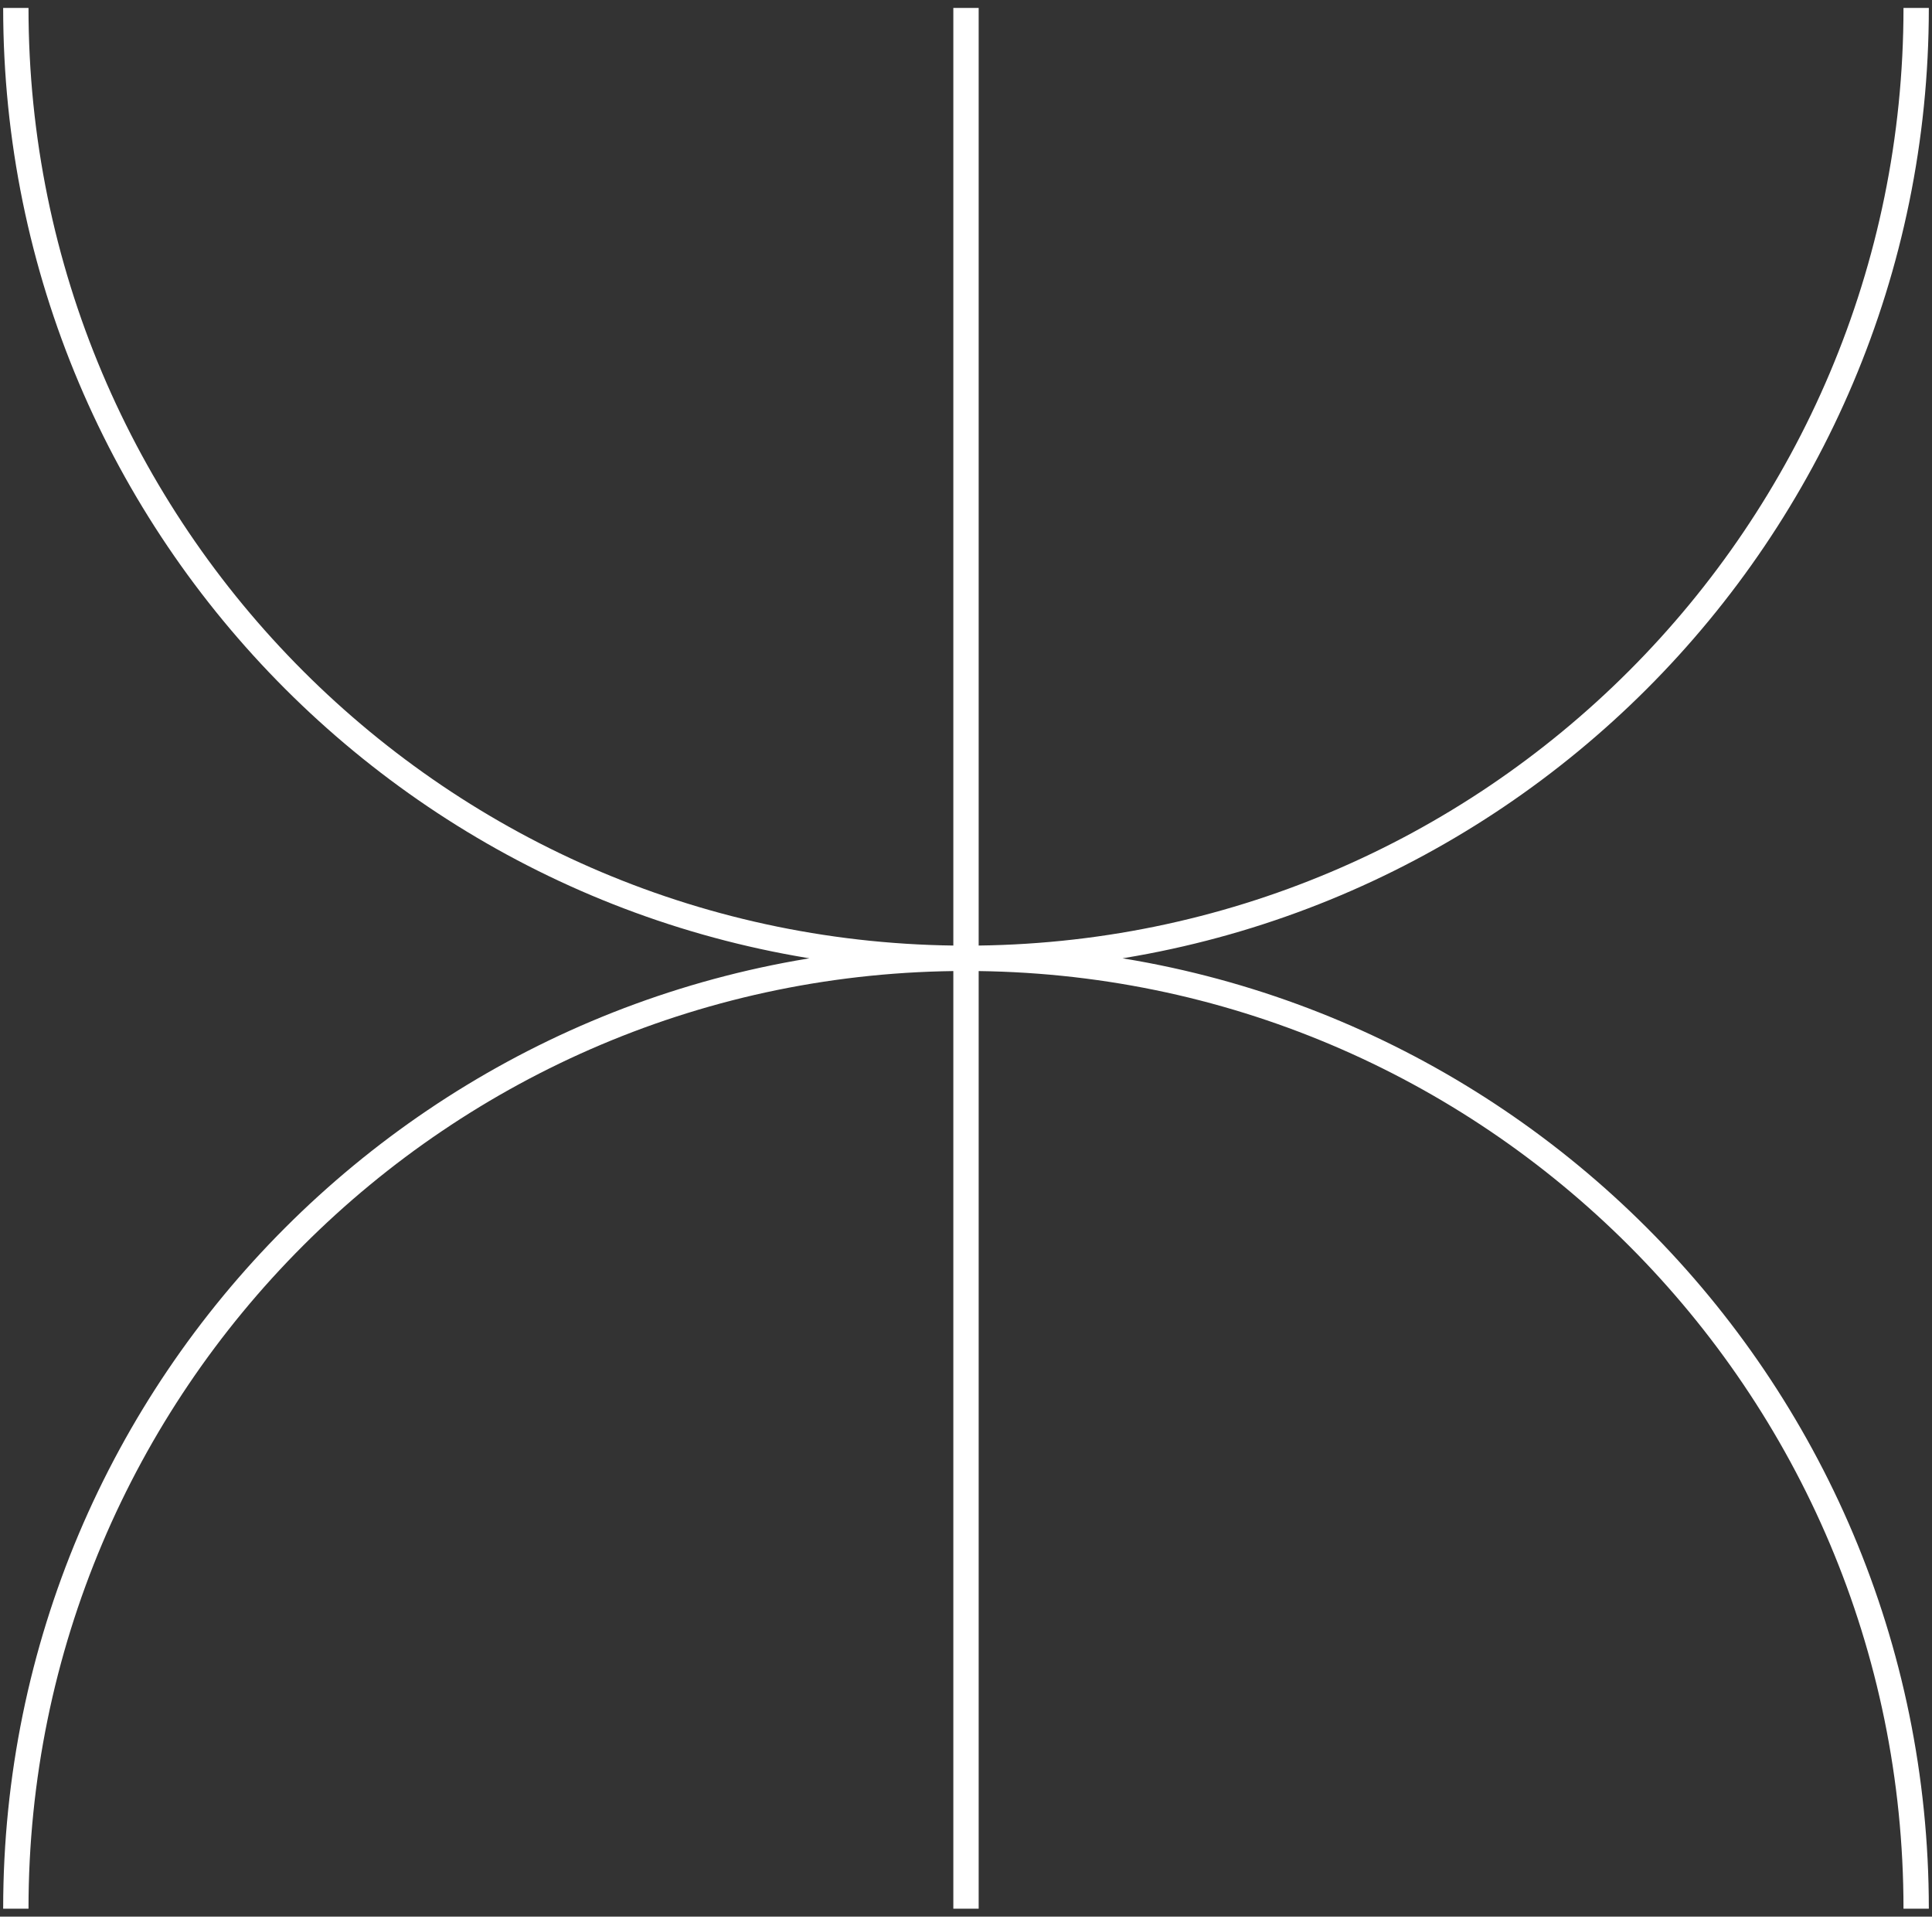 <svg xmlns="http://www.w3.org/2000/svg" width="122" height="121" viewBox="0 0 122 121" fill="none"><rect x="0" y="0" width="122" height="121" fill="#333333" stroke="none"/><path d="M1 120.5C1 87.363 27.863 60.5 61 60.5M61 60.5C94.137 60.5 121 87.363 121 120.5M61 60.5V120.5M61 60.5C94.137 60.5 121 33.637 121 0.5M61 60.5C27.863 60.5 1 33.637 1 0.5M61 60.5L61 0.5" stroke="white" stroke-width="1.6" stroke-linejoin="round"></path></svg>